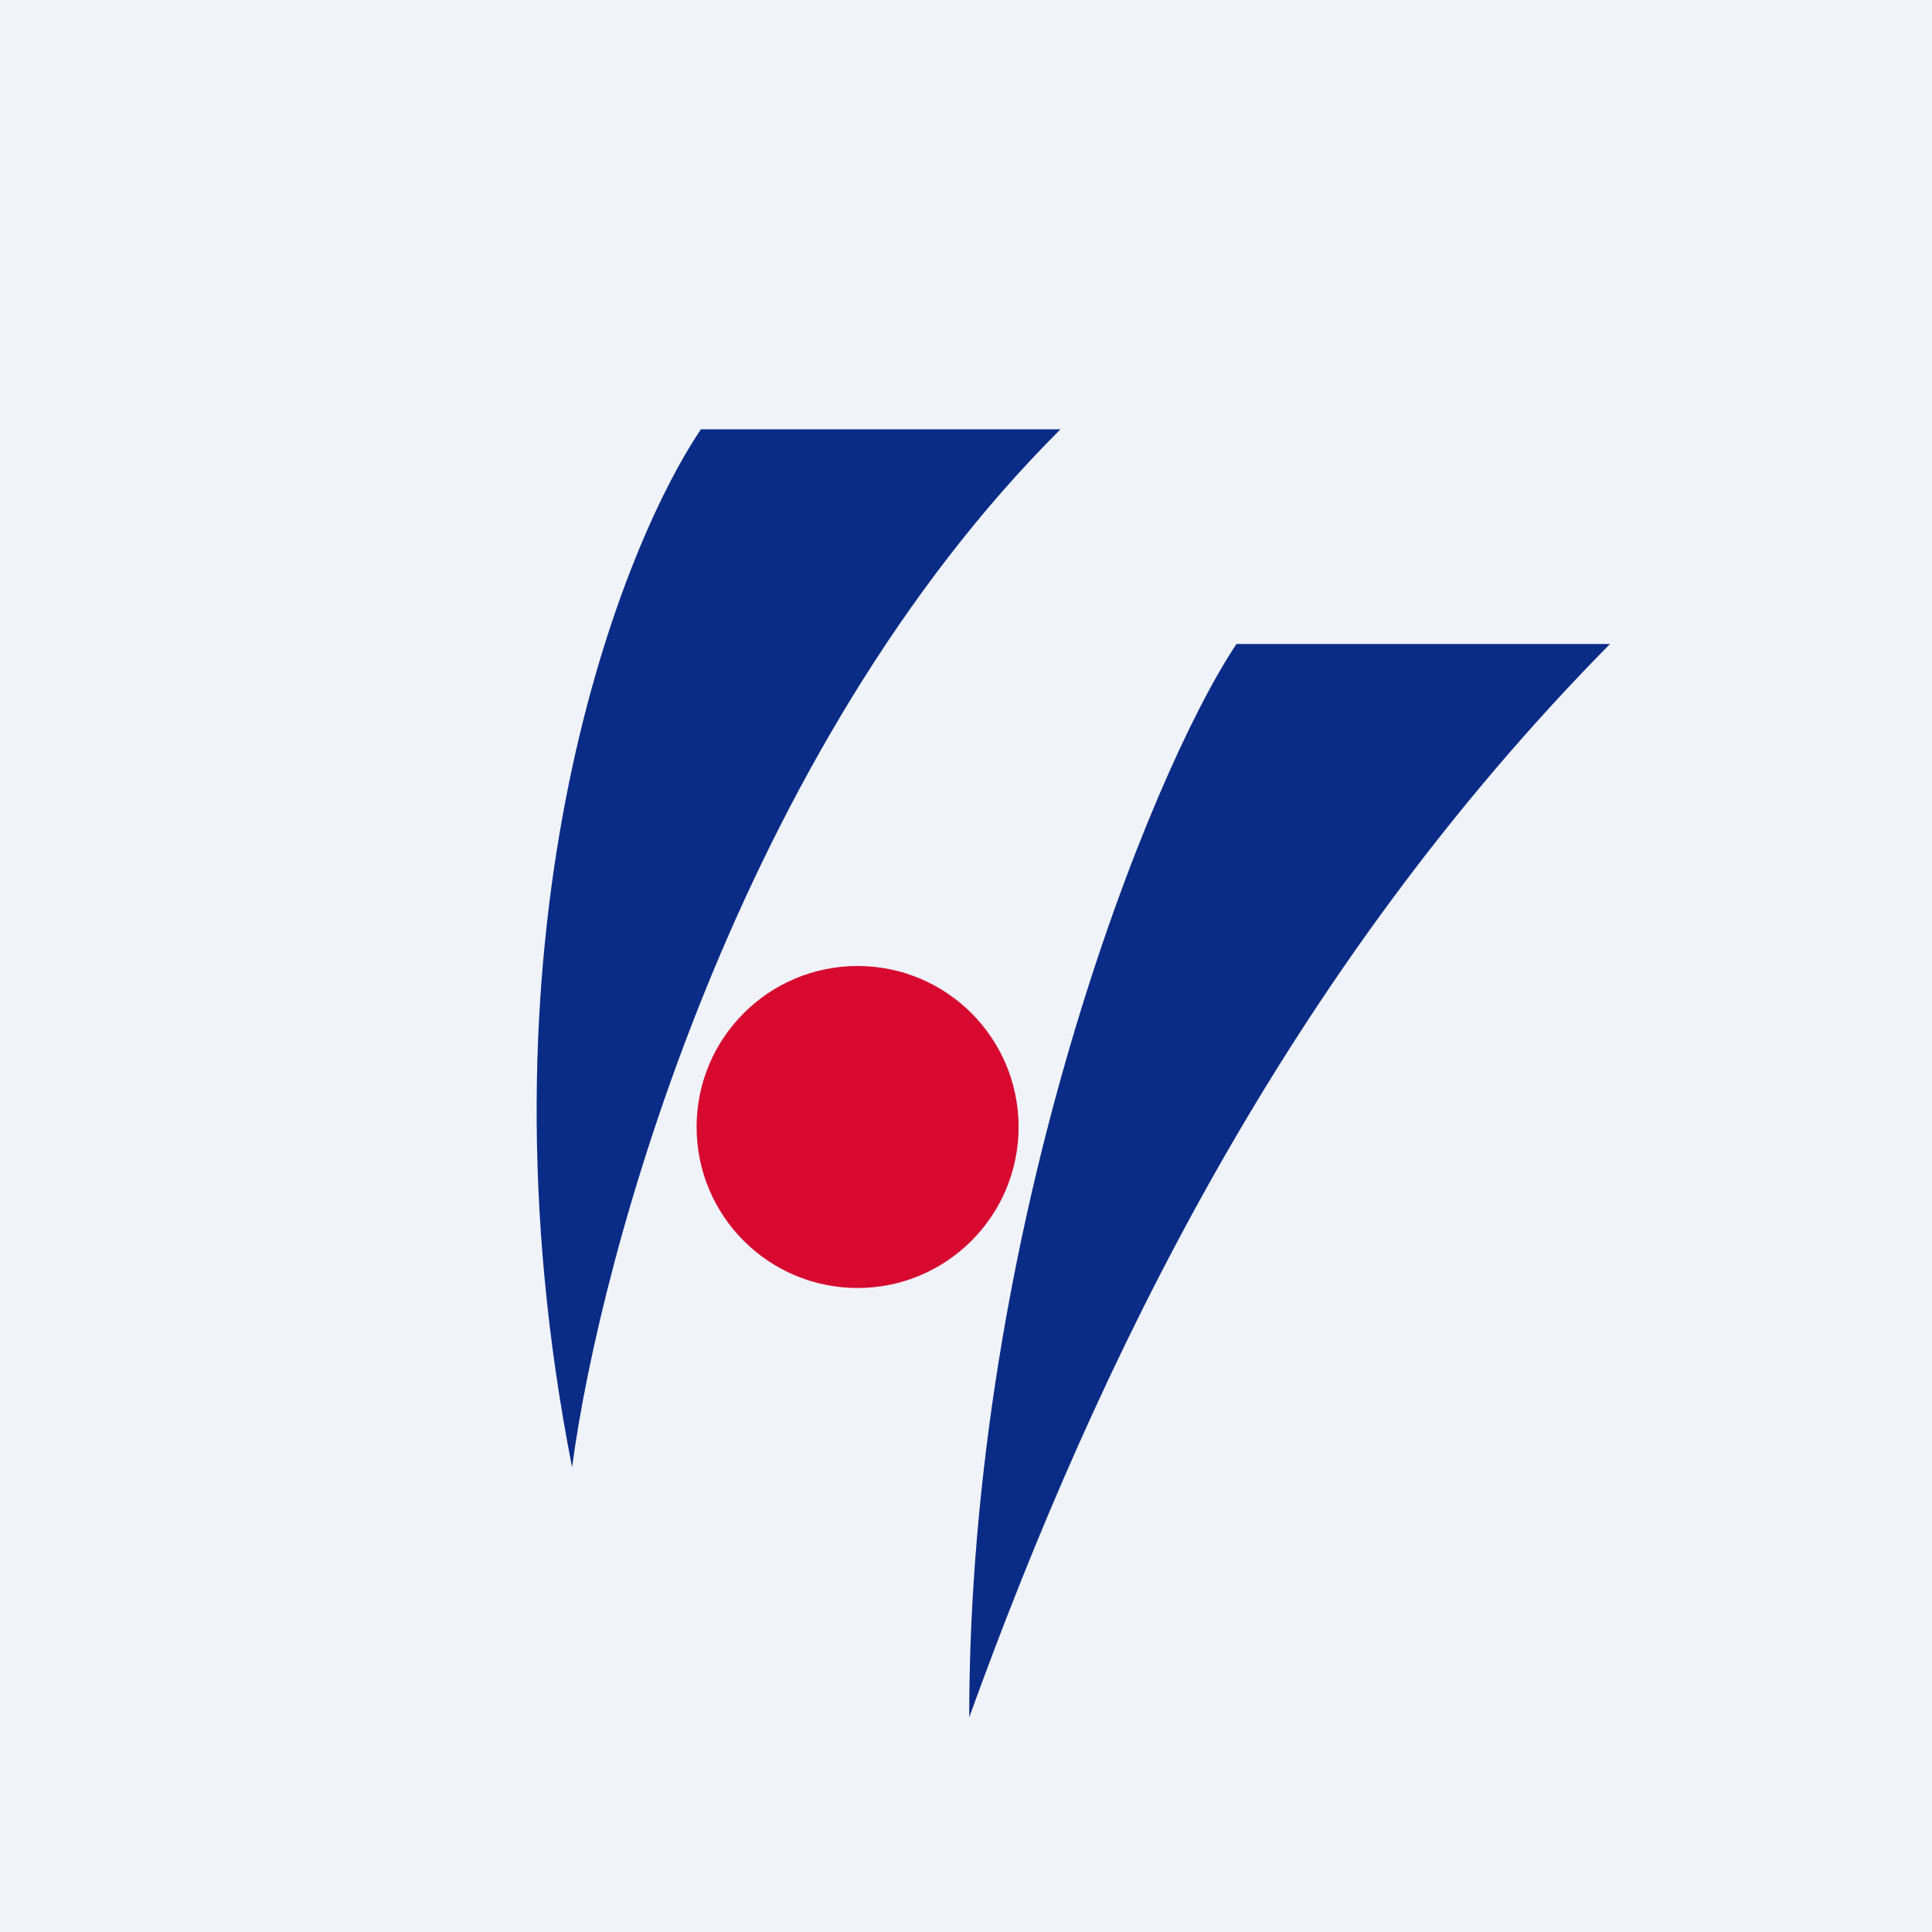 <!-- by TradingView --><svg width="18" height="18" viewBox="0 0 18 18" xmlns="http://www.w3.org/2000/svg"><path fill="#F0F3FA" d="M0 0h18v18H0z"/><circle cx="7.99" cy="10.5" fill="#D7092F" r="1.5"/><path d="M6.54 4h3.34c-3.01 3-4.29 7.7-4.55 9.67-.96-4.88.4-8.48 1.2-9.67ZM11.52 6H15c-3.01 3.05-4.77 6.68-5.97 10 0-4.57 1.68-8.79 2.49-10Z" fill="#0A2C87"/></svg>